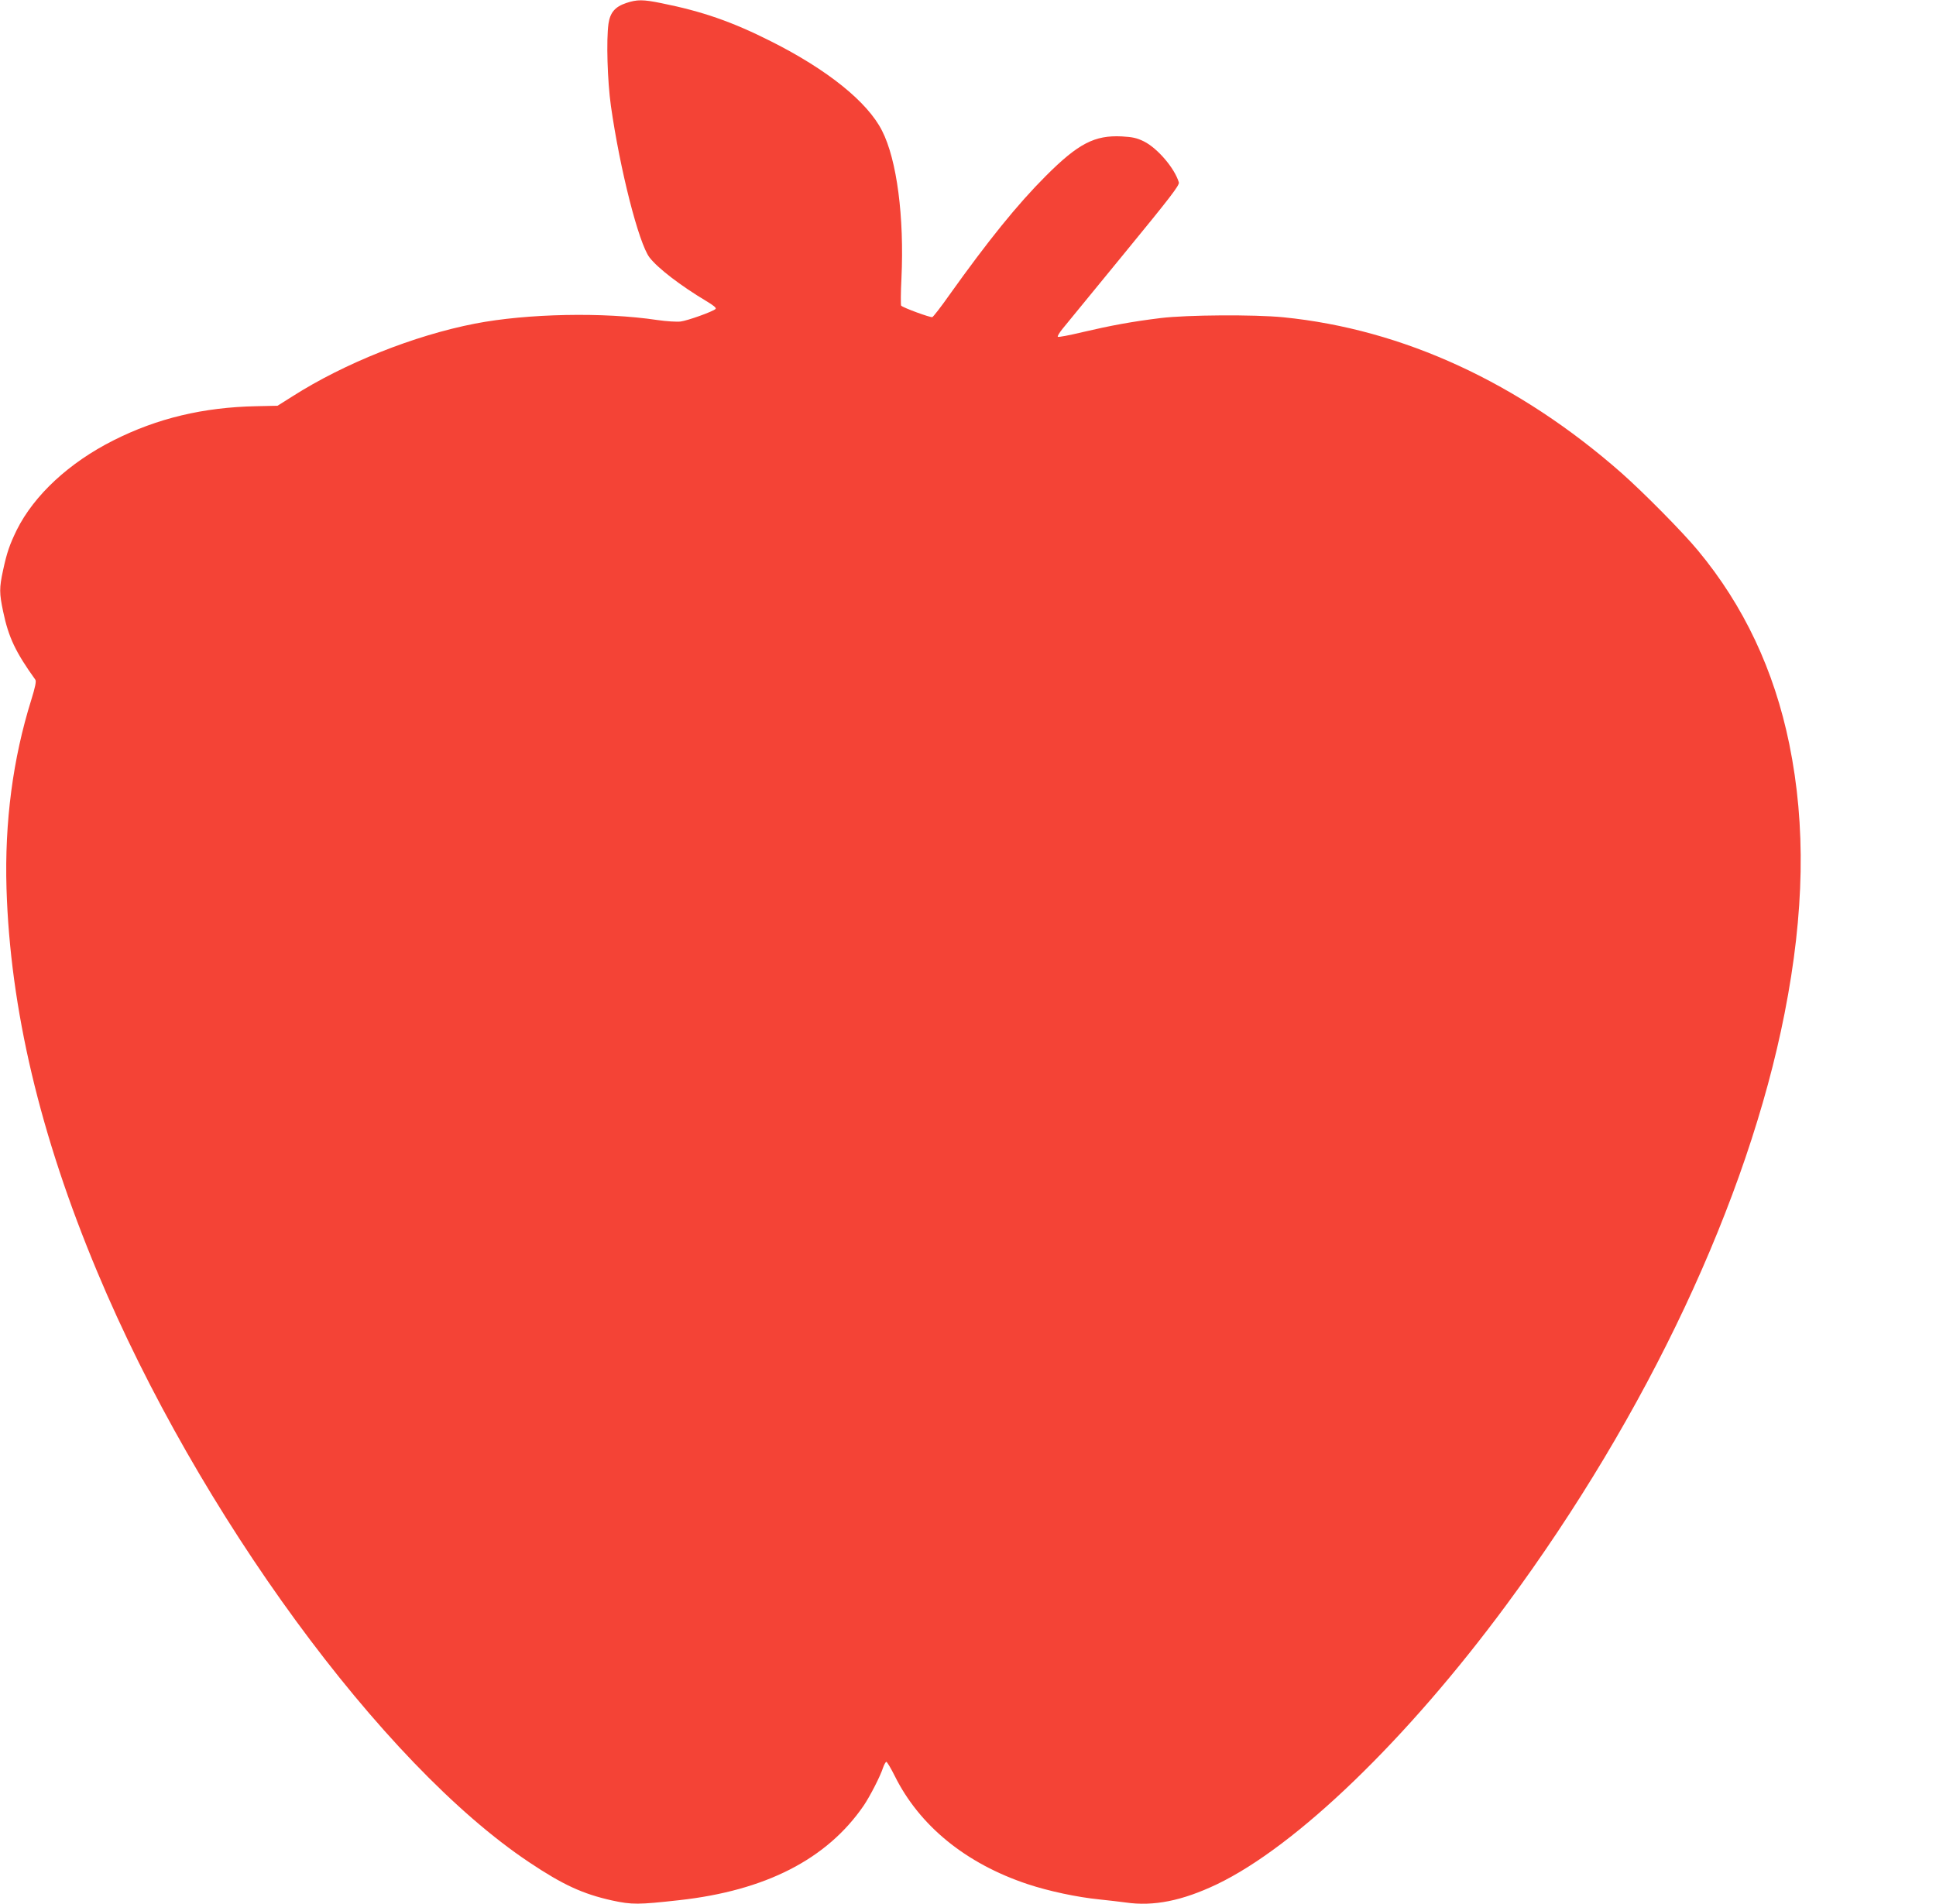 <?xml version="1.0" standalone="no"?>
<!DOCTYPE svg PUBLIC "-//W3C//DTD SVG 20010904//EN"
 "http://www.w3.org/TR/2001/REC-SVG-20010904/DTD/svg10.dtd">
<svg version="1.0" xmlns="http://www.w3.org/2000/svg"
 width="1280pt" height="1259pt" viewBox="0 0 1280 1259"
 preserveAspectRatio="xMidYMid meet">
<g transform="translate(0,1259) scale(0.1,-0.1)"
fill="#f44336" stroke="none">
<path d="M4140 12570 c-74 -25 -106 -63 -117 -137 -15 -108 -7 -378 16 -543
60 -422 184 -908 255 -1002 54 -71 207 -188 376 -289 47 -28 68 -45 61 -52
-17 -17 -184 -77 -231 -83 -25 -3 -94 1 -155 10 -354 53 -860 43 -1205 -24
-401 -78 -863 -262 -1205 -480 l-100 -63 -140 -3 c-351 -7 -655 -80 -943 -225
-295 -148 -526 -363 -641 -593 -47 -97 -65 -147 -91 -268 -25 -116 -25 -150 1
-273 36 -171 82 -267 213 -450 7 -9 -2 -52 -27 -132 -122 -390 -177 -808 -164
-1248 24 -793 221 -1630 600 -2535 666 -1593 1882 -3255 2857 -3905 223 -149
354 -209 548 -252 130 -28 172 -28 441 2 572 63 978 271 1221 625 42 62 111
196 129 253 7 20 17 37 21 37 5 0 30 -42 55 -92 164 -331 471 -581 880 -717
139 -46 325 -86 475 -101 58 -6 135 -15 172 -20 185 -27 374 11 603 120 526
252 1259 959 1916 1850 931 1261 1595 2674 1838 3910 131 666 141 1240 31
1780 -100 488 -300 914 -604 1280 -100 121 -359 383 -506 513 -679 597 -1444
950 -2235 1029 -192 19 -637 16 -810 -5 -188 -23 -329 -49 -517 -93 -87 -21
-161 -35 -164 -31 -4 4 11 28 32 54 21 26 205 250 407 497 301 367 367 452
361 470 -28 94 -141 226 -231 271 -47 23 -75 29 -146 33 -180 9 -288 -47 -502
-261 -188 -188 -381 -427 -640 -790 -54 -77 -104 -141 -111 -144 -12 -4 -191
61 -206 76 -3 3 -3 85 2 181 19 404 -30 783 -128 975 -96 191 -362 405 -737
593 -256 129 -453 197 -722 251 -122 25 -161 25 -233 1z"/>
</g>
</svg>
